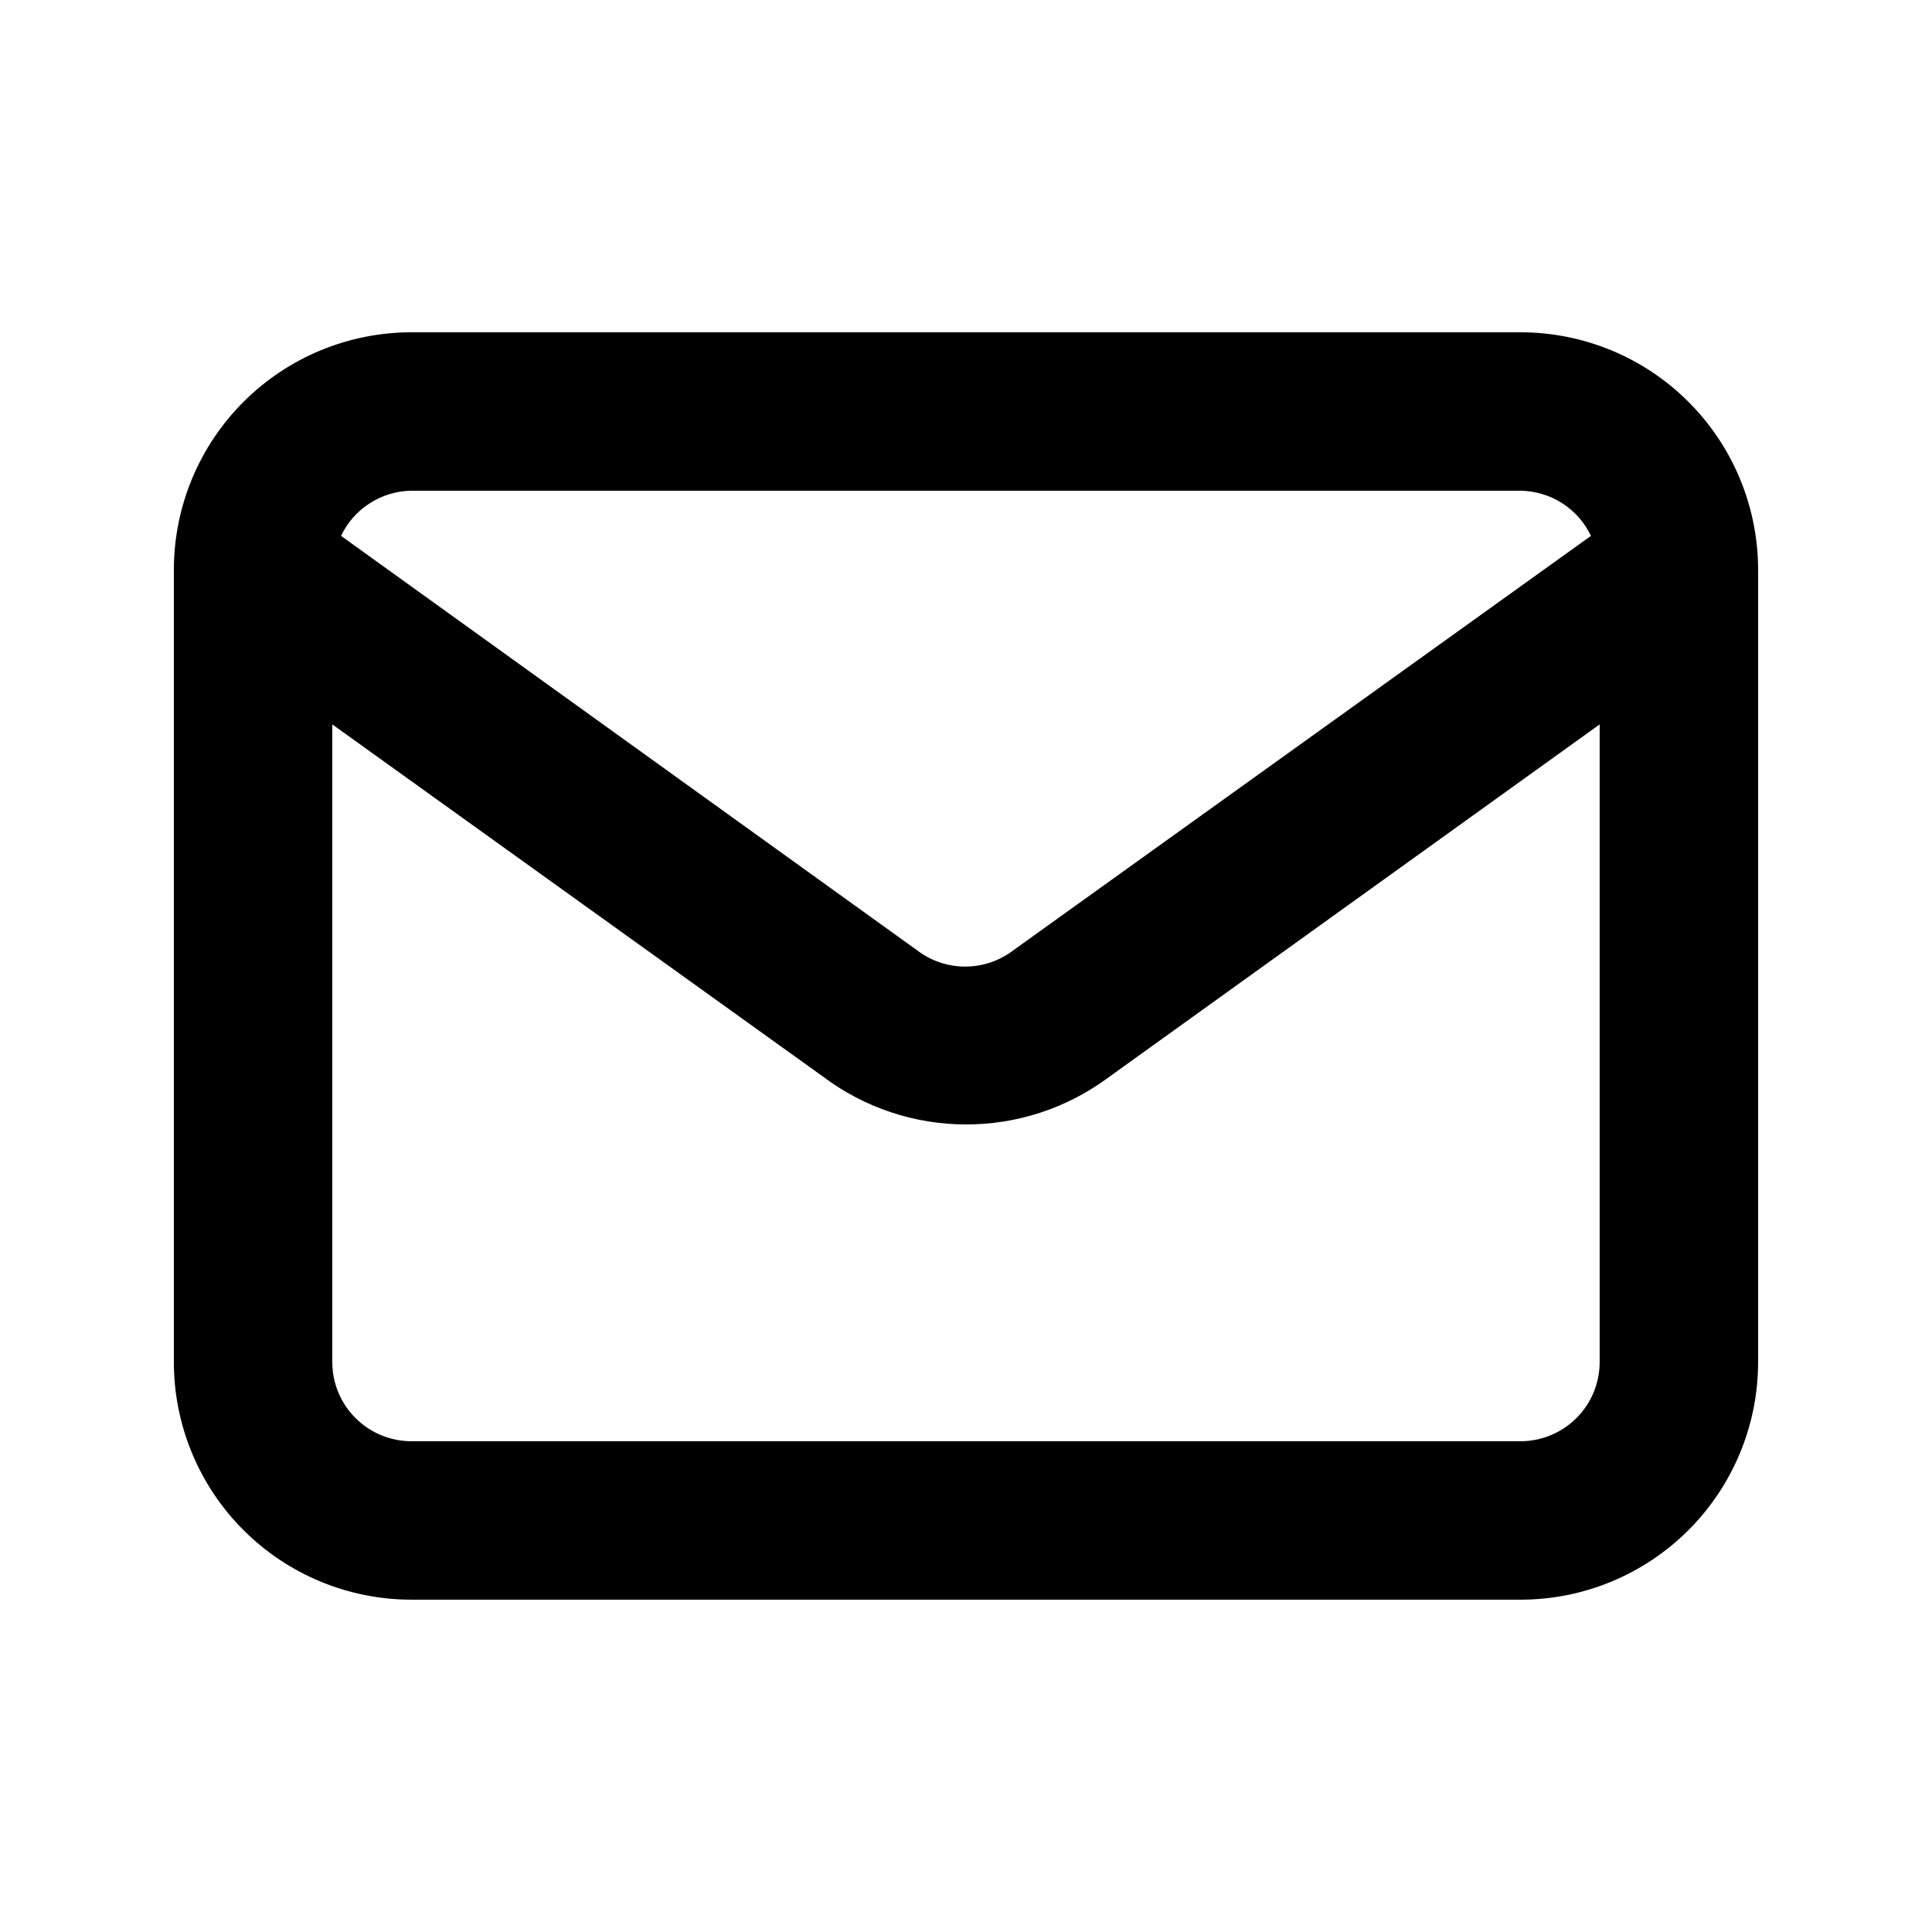 <?xml version="1.0" encoding="UTF-8"?>
<!-- The Best Svg Icon site in the world: iconSvg.co, Visit us! https://iconsvg.co -->
<svg fill="#000000" width="800px" height="800px" version="1.1" viewBox="144 144 512 512" xmlns="http://www.w3.org/2000/svg">
 <path d="m546.94 232.06h-293.89c-16.703 0-32.723 6.633-44.531 18.445-11.812 11.809-18.445 27.828-18.445 44.531v209.92c0 16.703 6.633 32.723 18.445 44.531 11.809 11.812 27.828 18.445 44.531 18.445h293.89c16.703 0 32.723-6.633 44.531-18.445 11.812-11.809 18.445-27.828 18.445-44.531v-209.92c0-16.703-6.633-32.723-18.445-44.531-11.809-11.812-27.828-18.445-44.531-18.445zm-293.89 41.984h293.89c3.922 0.051 7.75 1.199 11.055 3.312 3.301 2.113 5.945 5.113 7.629 8.652l-153.03 109.79c-3.672 2.824-8.172 4.356-12.805 4.356-4.633 0-9.137-1.531-12.805-4.356l-152.61-109.79c1.688-3.539 4.328-6.539 7.633-8.652 3.301-2.113 7.129-3.262 11.051-3.312zm293.89 251.9h-293.89c-5.566 0-10.906-2.211-14.844-6.148-3.938-3.934-6.148-9.273-6.148-14.844v-168.98l130.15 93.414h-0.004c10.902 8.176 24.16 12.598 37.789 12.598 13.434 0.031 26.527-4.238 37.363-12.176l130.57-93.836v168.98c0 5.57-2.211 10.91-6.148 14.844-3.934 3.938-9.273 6.148-14.844 6.148z"/>
</svg>